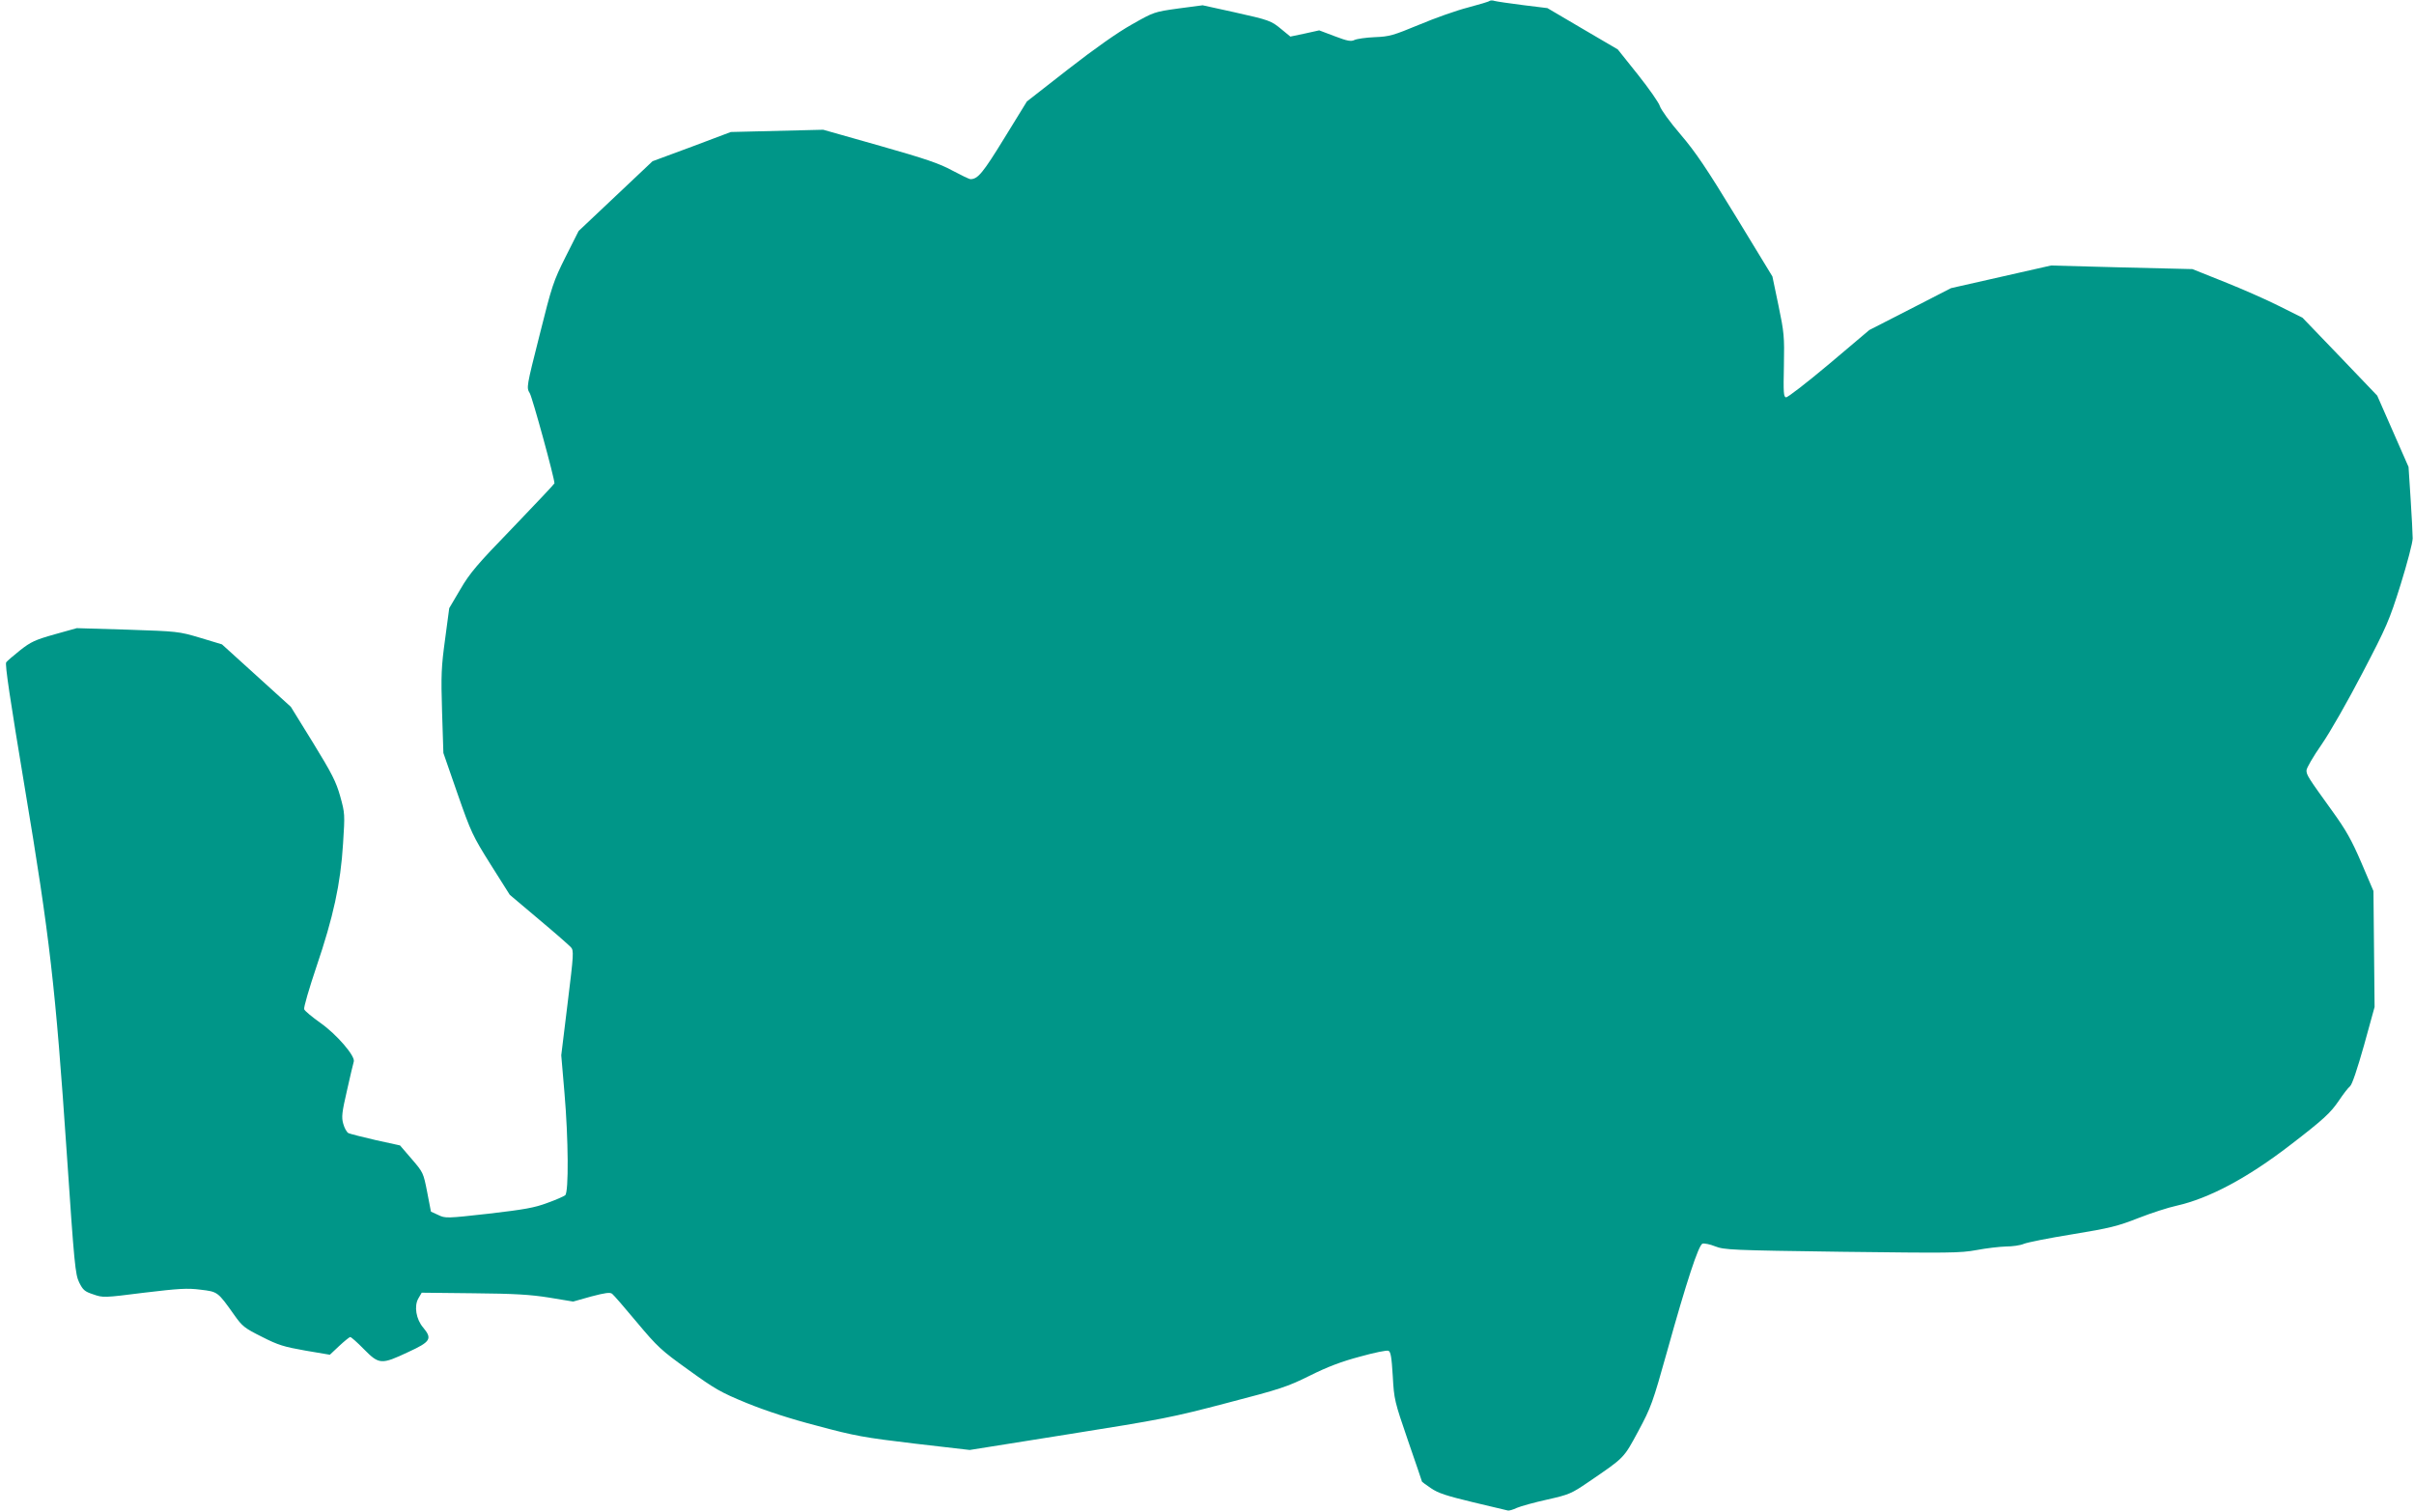 <?xml version="1.0" standalone="no"?>
<!DOCTYPE svg PUBLIC "-//W3C//DTD SVG 20010904//EN"
 "http://www.w3.org/TR/2001/REC-SVG-20010904/DTD/svg10.dtd">
<svg version="1.0" xmlns="http://www.w3.org/2000/svg"
 width="1280pt" height="802pt" viewBox="0 0 1280 802"
 preserveAspectRatio="xMidYMid meet">
<g transform="translate(0,802) scale(0.1,-0.1)"
fill="#009688" stroke="none">
<path d="M7898 8015 c-4 -4 -55 -19 -115 -35 -59 -15 -175 -56 -258 -91 -138
-57 -157 -63 -235 -66 -47 -2 -95 -9 -108 -15 -18 -9 -37 -6 -105 20 l-82 31
-77 -17 -76 -16 -45 37 c-58 48 -64 50 -256 93 l-164 36 -129 -17 c-128 -18
-129 -18 -247 -85 -75 -42 -197 -128 -337 -237 l-219 -171 -120 -195 c-113
-184 -140 -217 -179 -217 -7 0 -50 21 -97 46 -68 37 -141 62 -384 131 l-300
85 -245 -6 -245 -6 -207 -78 -208 -77 -196 -185 -196 -185 -69 -137 c-65 -130
-72 -151 -138 -415 -70 -277 -70 -278 -52 -308 14 -23 131 -450 131 -478 0 -3
-99 -108 -220 -234 -191 -197 -229 -242 -279 -328 l-59 -100 -22 -165 c-20
-147 -22 -189 -16 -384 l7 -219 75 -216 c72 -206 80 -223 176 -376 l101 -160
154 -130 c85 -71 161 -138 170 -148 16 -17 15 -36 -17 -295 l-34 -278 17 -199
c21 -244 23 -527 4 -543 -7 -6 -50 -25 -95 -41 -69 -26 -123 -35 -311 -57
-223 -25 -230 -25 -267 -7 l-39 18 -20 104 c-20 102 -21 104 -82 175 l-62 72
-128 28 c-70 16 -136 33 -145 37 -10 5 -22 28 -28 50 -10 35 -7 60 20 177 17
76 33 144 36 153 8 29 -90 143 -176 204 -45 32 -84 64 -87 73 -4 8 26 110 65
226 89 262 128 439 141 652 10 156 10 161 -15 251 -22 78 -44 121 -144 284
l-118 191 -183 166 -182 165 -116 35 c-114 34 -120 34 -385 43 l-269 8 -118
-33 c-103 -29 -126 -40 -182 -84 -35 -28 -69 -57 -74 -64 -8 -9 21 -200 98
-663 133 -795 163 -1056 223 -1940 40 -593 45 -643 66 -686 20 -40 29 -48 75
-63 51 -18 56 -18 269 9 184 22 230 25 299 16 92 -11 91 -10 179 -134 43 -61
55 -70 147 -116 86 -44 117 -53 230 -73 l130 -22 50 47 c28 26 54 47 58 47 5
0 38 -29 73 -65 80 -81 92 -82 234 -15 120 55 129 71 80 130 -38 44 -49 114
-26 154 l18 31 275 -3 c217 -2 301 -7 401 -23 l127 -21 96 27 c76 20 100 23
111 14 8 -6 67 -74 131 -151 109 -130 129 -149 273 -252 140 -101 170 -119
309 -176 101 -41 228 -83 375 -121 201 -54 247 -62 514 -94 l294 -34 527 84
c492 78 547 89 836 165 285 74 321 86 440 145 94 47 168 75 266 101 75 21 143
35 151 31 12 -4 17 -34 23 -134 7 -125 9 -133 81 -343 41 -118 74 -216 74
-217 0 -1 21 -17 48 -35 38 -26 81 -40 222 -74 96 -23 180 -43 185 -44 6 -2
27 4 48 14 21 9 93 29 161 44 116 26 129 32 217 92 195 133 187 125 266 271
68 127 76 149 153 424 103 370 166 561 187 570 9 3 40 -3 67 -14 48 -19 87
-21 671 -29 572 -7 627 -7 715 9 52 10 123 18 156 19 34 0 77 6 95 14 19 8
135 31 259 51 196 32 240 43 349 86 69 27 159 56 201 65 174 39 378 148 605
323 177 136 213 170 257 235 22 33 49 68 59 76 11 9 38 90 74 217 l56 203 -3
307 -3 308 -64 150 c-52 121 -82 174 -155 275 -129 179 -136 190 -136 215 0
12 36 74 80 137 45 65 140 232 217 380 128 245 142 277 202 468 35 113 64 223
64 245 0 22 -5 116 -11 210 l-11 169 -83 189 -83 189 -198 207 -198 206 -122
61 c-67 34 -199 92 -292 129 l-170 68 -375 9 -375 10 -265 -60 -265 -60 -216
-111 -217 -111 -213 -180 c-118 -99 -221 -179 -229 -177 -13 2 -14 27 -11 168
3 157 1 175 -29 320 l-32 153 -193 317 c-156 256 -213 341 -294 436 -56 65
-105 133 -110 151 -5 17 -57 92 -116 166 l-107 134 -186 109 -187 110 -130 16
c-71 9 -139 19 -150 22 -11 4 -23 3 -27 0z"/>
</g>
</svg>
